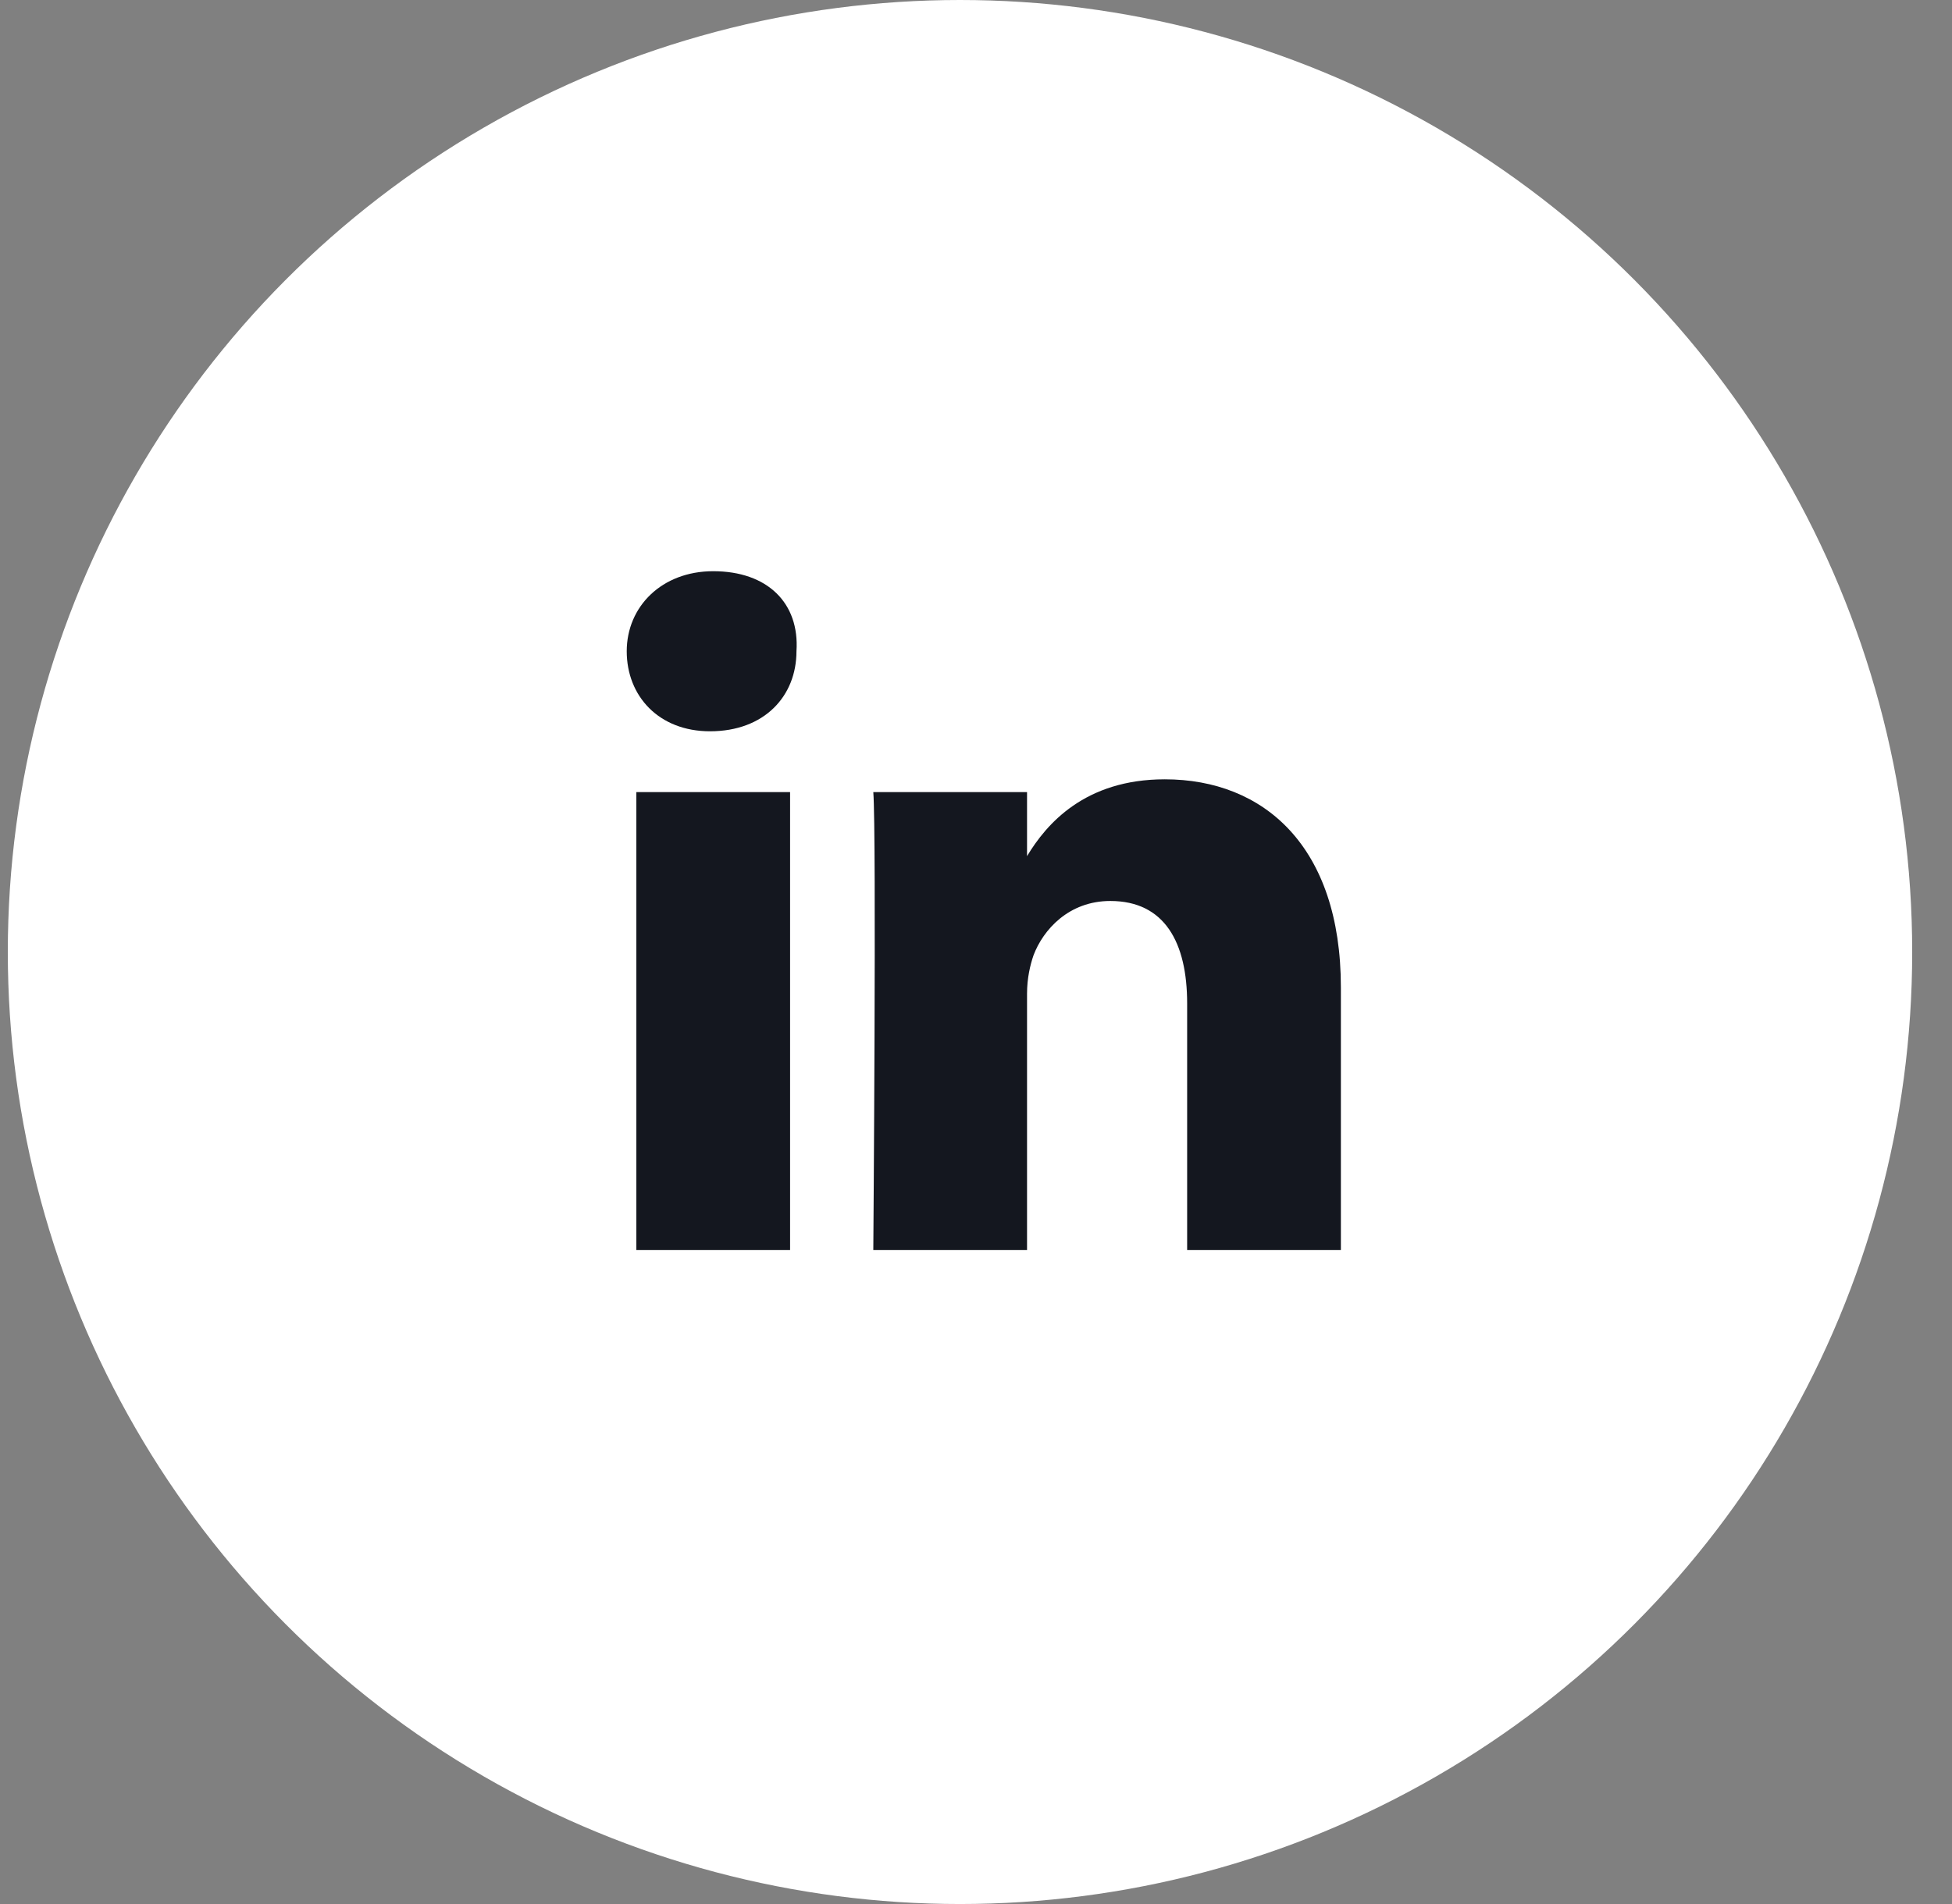 <svg width="41" height="40" viewBox="0 0 41 40" fill="none" xmlns="http://www.w3.org/2000/svg"><rect x="0" y="0" width="41" height="40" fill="#808080" stroke="none"/><circle cx="20.164" cy="20" r="20" fill="white"/><path d="M28.164 20.744V26.26H24.935V21.081C24.935 19.803 24.465 18.928 23.321 18.928C22.447 18.928 21.909 19.534 21.707 20.072C21.639 20.273 21.572 20.543 21.572 20.879V26.26H18.343C18.343 26.26 18.411 17.516 18.343 16.641H21.572V17.986C21.976 17.314 22.783 16.372 24.465 16.372C26.55 16.372 28.164 17.785 28.164 20.744ZM14.98 12C13.904 12 13.164 12.74 13.164 13.682C13.164 14.623 13.837 15.363 14.913 15.363C16.056 15.363 16.729 14.623 16.729 13.682C16.796 12.673 16.124 12 14.98 12ZM13.366 26.26H16.595V16.641H13.366V26.26Z" fill="#14171F"/></svg>